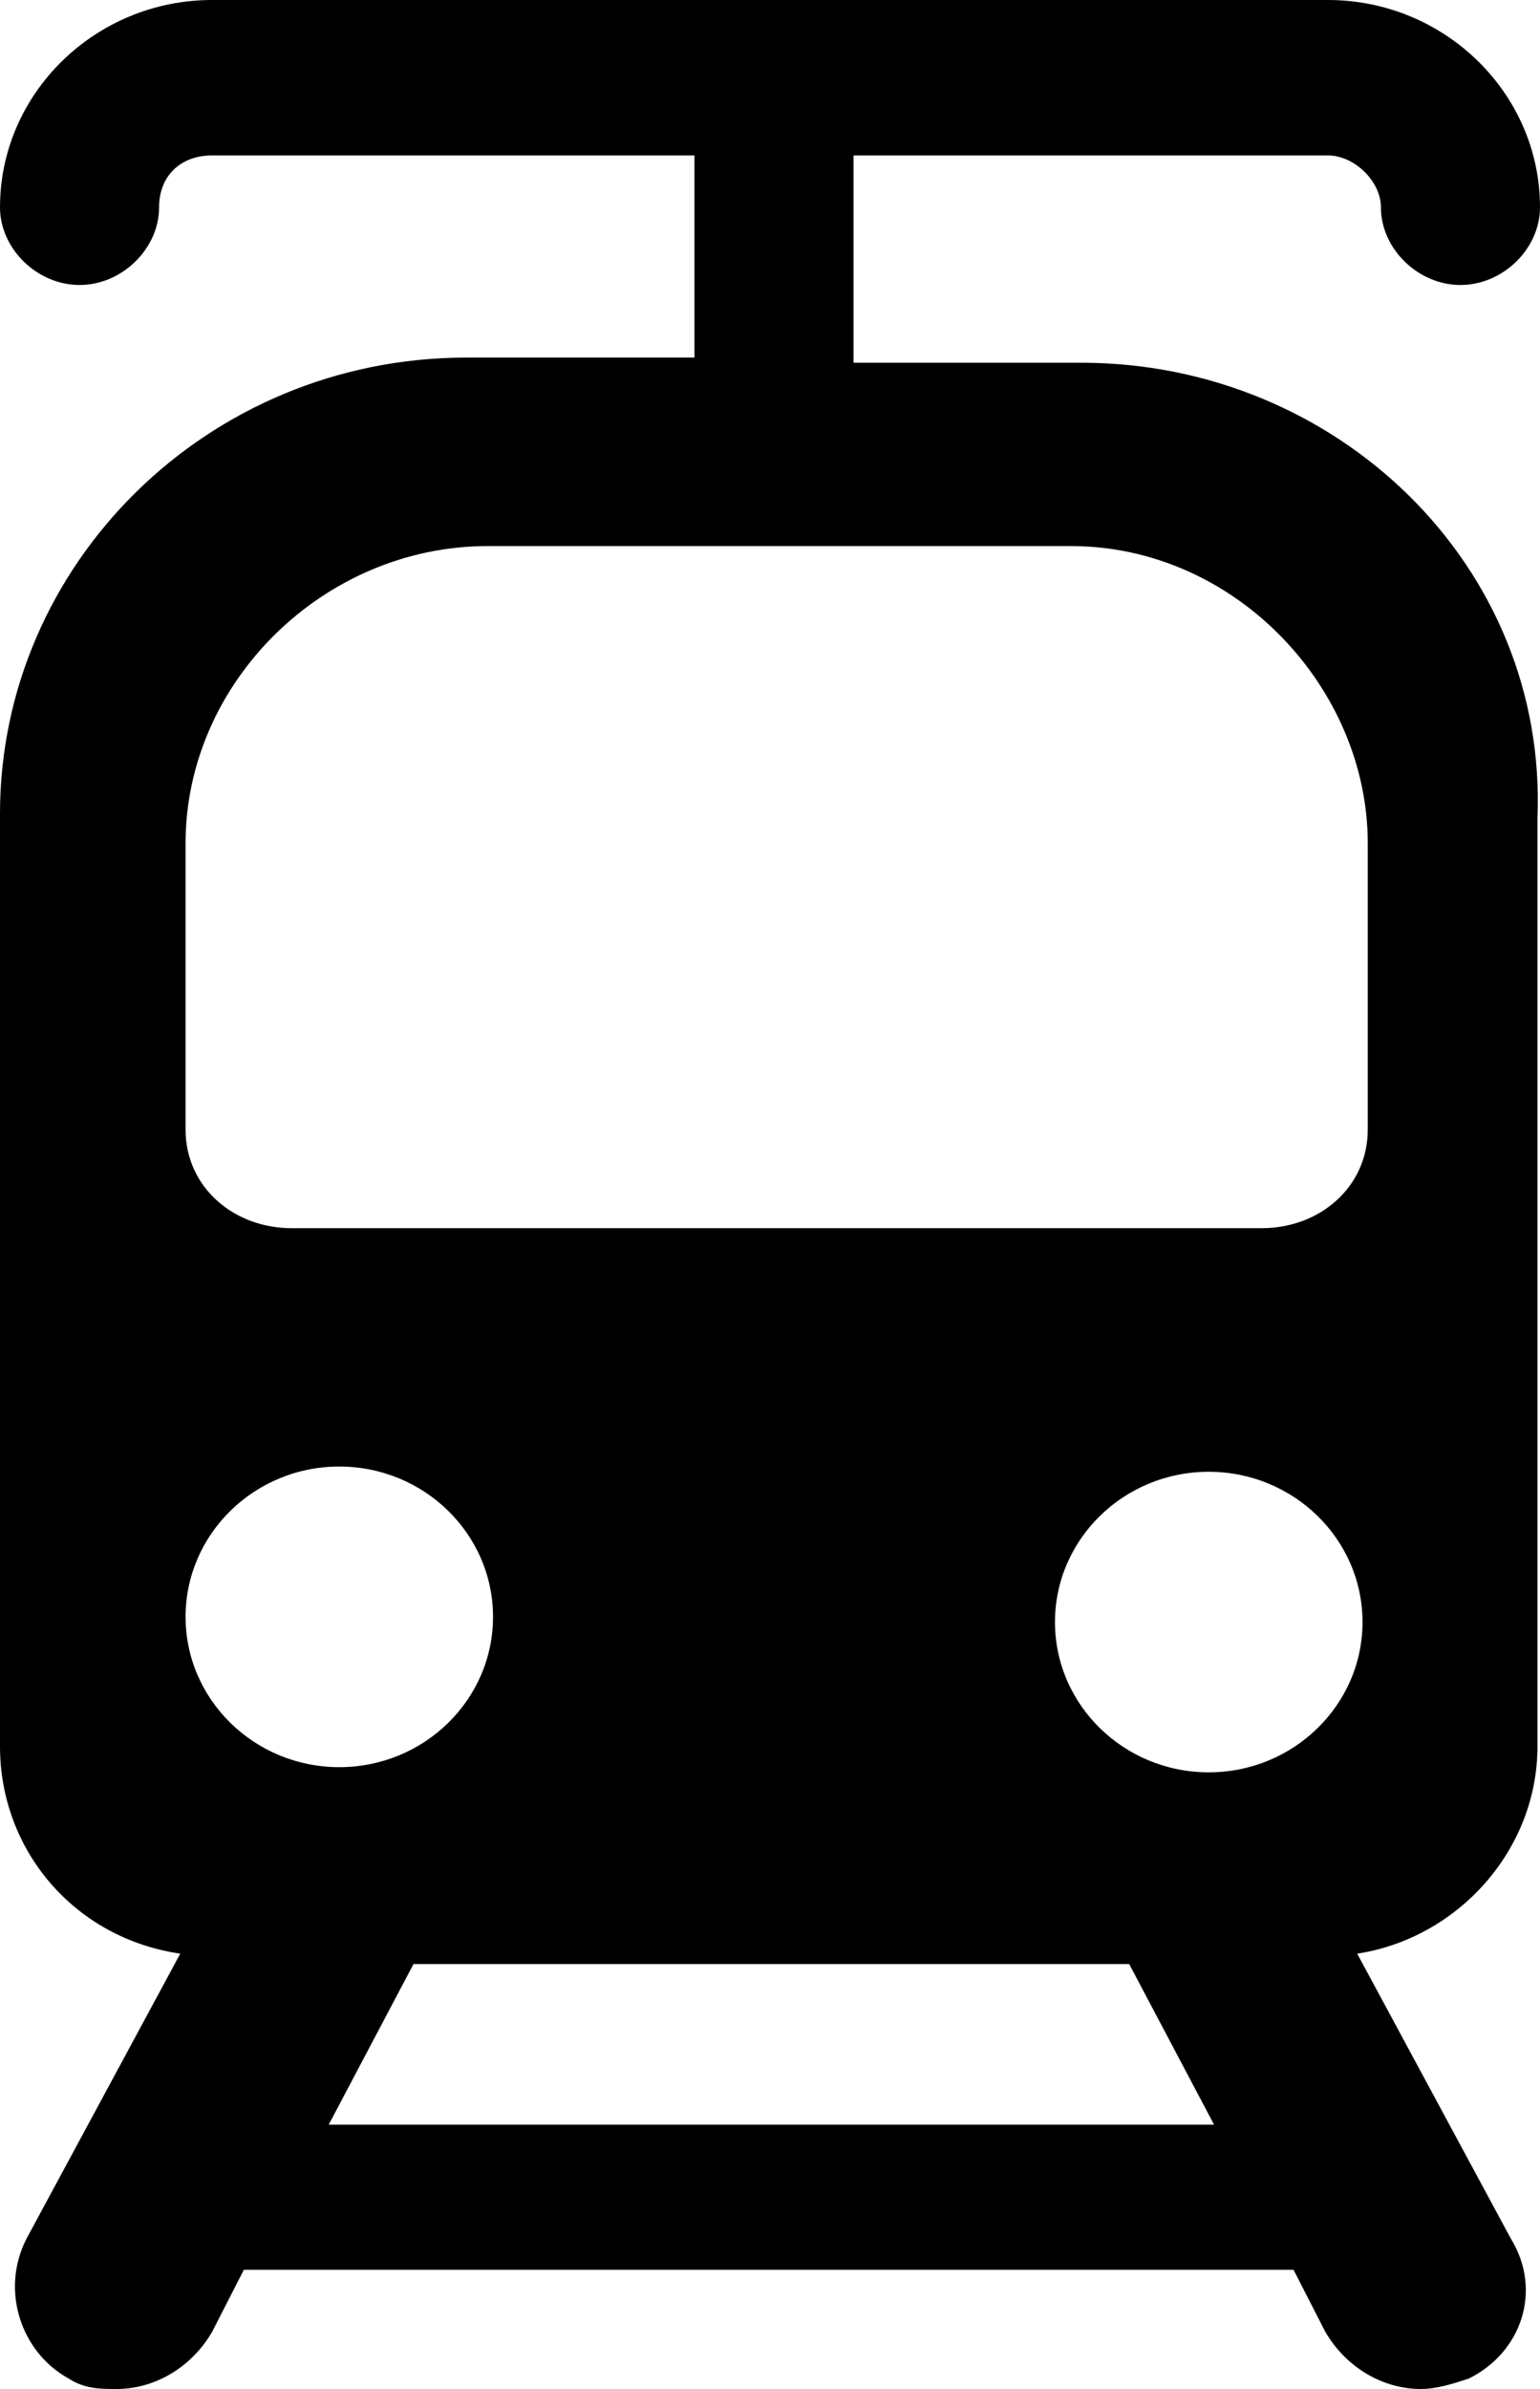 <?xml version="1.0" encoding="UTF-8"?>
<svg width="20px" height="31px" viewBox="0 0 20 31" version="1.1" xmlns="http://www.w3.org/2000/svg" xmlns:xlink="http://www.w3.org/1999/xlink">
    <!-- Generator: sketchtool 54.1 (76490) - https://sketchapp.com -->
    <title>EB372F66-A410-478C-A465-E6CB638A0EDE</title>
    <desc>Created with sketchtool.</desc>
    <g id="UI-2" stroke="none" stroke-width="1" fill="none" fill-rule="evenodd">
        <g id="1.1-Apmekle---Kino-muzejs" transform="translate(-566, -1702)" fill="#000000">
            <path d="M570.269,1729.57 L571.37,1727.486 L580.665,1727.486 L581.767,1729.57 L570.269,1729.57 Z M570.406,1721.03 C571.508,1721.03 572.403,1721.905 572.403,1722.981 C572.403,1724.056 571.508,1724.931 570.406,1724.931 C569.305,1724.931 568.41,1724.056 568.41,1722.981 C568.41,1721.905 569.305,1721.03 570.406,1721.03 L570.406,1721.03 Z M568.41,1712.942 C568.41,1710.858 570.2,1709.086 572.334,1709.086 L579.908,1709.086 C582.042,1709.086 583.763,1710.925 583.763,1712.942 L583.763,1716.659 C583.763,1717.399 583.144,1717.937 582.386,1717.937 L569.787,1717.937 C569.029,1717.937 568.41,1717.399 568.41,1716.659 L568.41,1712.942 Z M581.698,1724.998 C580.596,1724.998 579.701,1724.124 579.701,1723.048 C579.701,1721.972 580.596,1721.098 581.698,1721.098 C582.799,1721.098 583.695,1721.972 583.695,1723.048 C583.695,1724.124 582.799,1724.998 581.698,1724.998 L581.698,1724.998 Z M580.045,1706.707 L577.085,1706.707 L577.085,1704.017 L583.246,1704.017 C583.59,1704.017 583.934,1704.354 583.934,1704.69 C583.934,1705.228 584.416,1705.698 584.967,1705.698 C585.518,1705.698 586,1705.228 586,1704.69 C586,1703.21 584.761,1702 583.246,1702 L568.754,1702 C567.239,1702 566,1703.21 566,1704.69 C566,1705.228 566.482,1705.698 567.033,1705.698 C567.584,1705.698 568.066,1705.228 568.066,1704.69 C568.066,1704.286 568.341,1704.017 568.754,1704.017 L575.019,1704.017 L575.019,1706.64 L572.059,1706.64 C568.685,1706.64 566,1709.33 566,1712.557 L566,1724.662 C566,1726.007 566.964,1727.15 568.341,1727.351 L566.344,1731.05 C566,1731.722 566.275,1732.529 566.895,1732.866 C567.102,1733 567.308,1733 567.515,1733 C567.997,1733 568.479,1732.731 568.754,1732.26 L569.167,1731.453 L582.799,1731.453 L583.213,1732.26 C583.488,1732.731 583.97,1733 584.452,1733 C584.658,1733 584.865,1732.933 585.072,1732.866 C585.76,1732.529 586.035,1731.722 585.622,1731.05 L583.626,1727.351 C584.934,1727.15 585.967,1726.007 585.967,1724.662 L585.967,1712.625 C586.104,1709.33 583.35,1706.707 580.045,1706.707 L580.045,1706.707 Z" id="Tram"></path>
        </g>
    </g>
</svg>